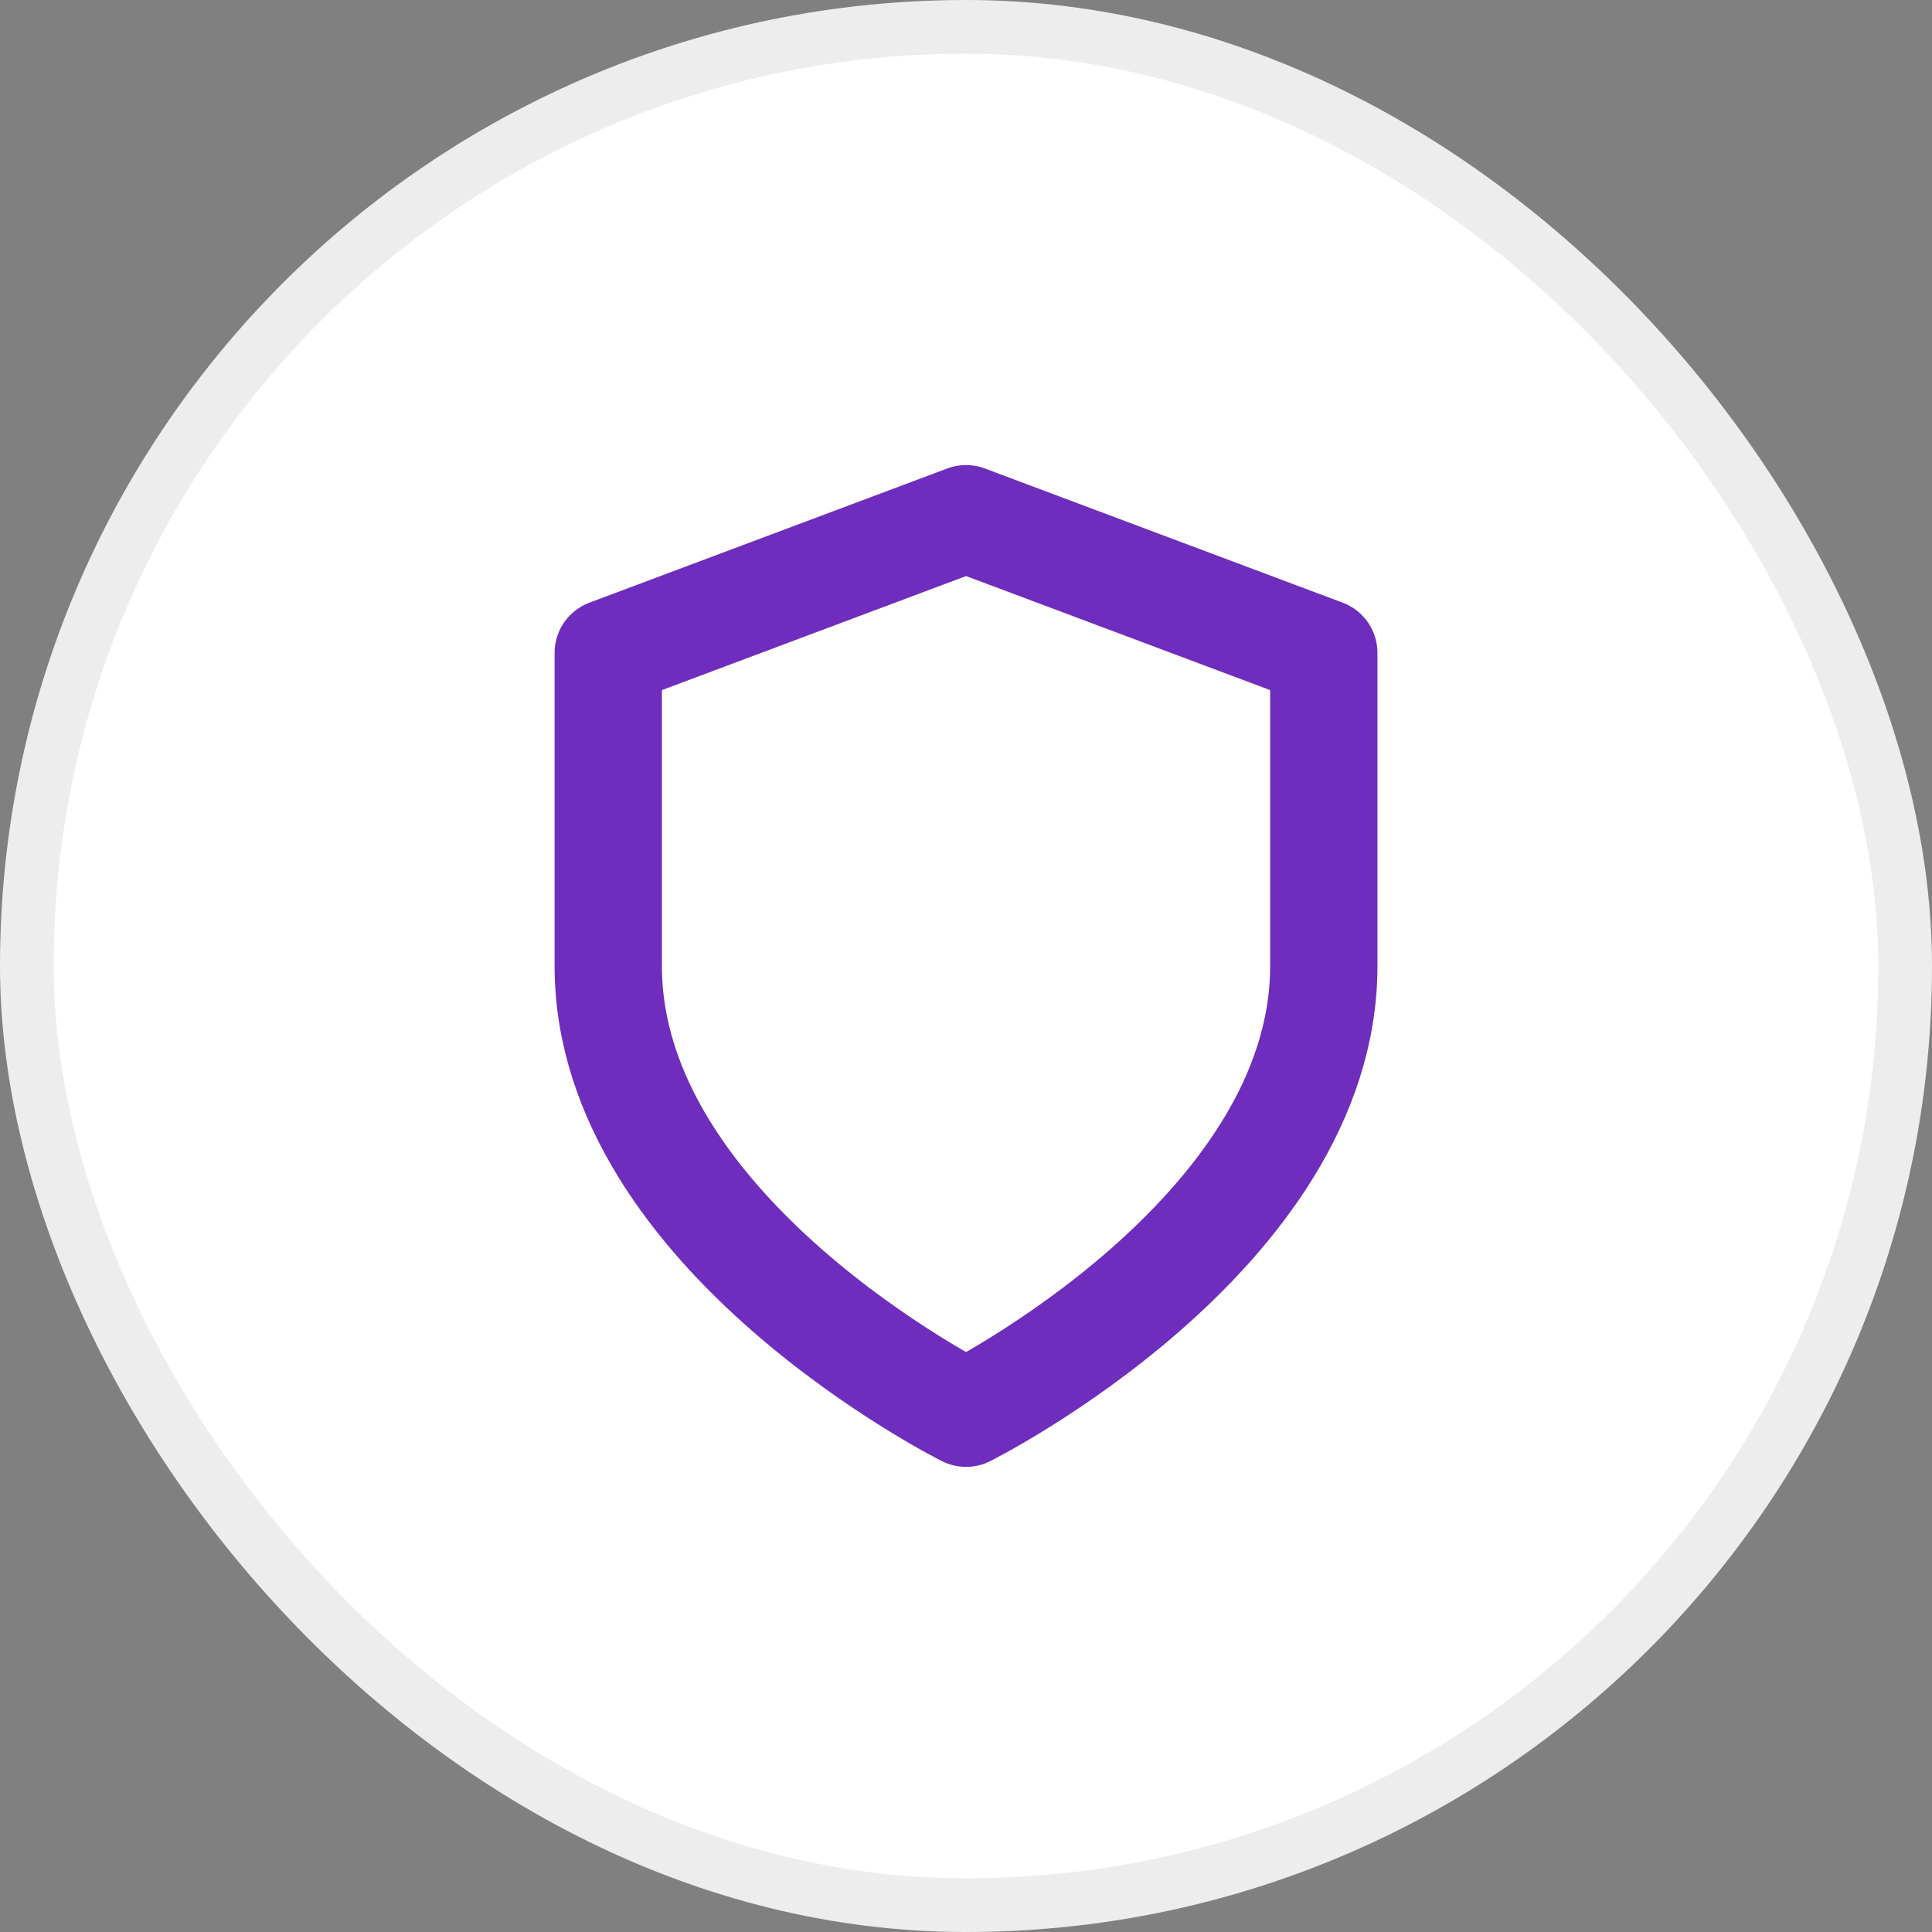 <svg width="36" height="36" viewBox="0 0 36 36" fill="none" xmlns="http://www.w3.org/2000/svg">
<rect x="0" y="0" width="36" height="36" fill="#808080" stroke="none"/>
<rect x="0.5" y="0.5" width="35" height="35" rx="17.5" fill="white"/>
<rect x="0.5" y="0.5" width="35" height="35" rx="17.5" stroke="#EDEDED"/>
<path d="M18.001 26.333C18.001 26.333 24.667 23 24.667 18V12.166L18.001 9.666L11.334 12.166V18C11.334 23 18.001 26.333 18.001 26.333Z" stroke="#6F2DBD" stroke-width="2" stroke-linecap="round" stroke-linejoin="round"/>
</svg>
